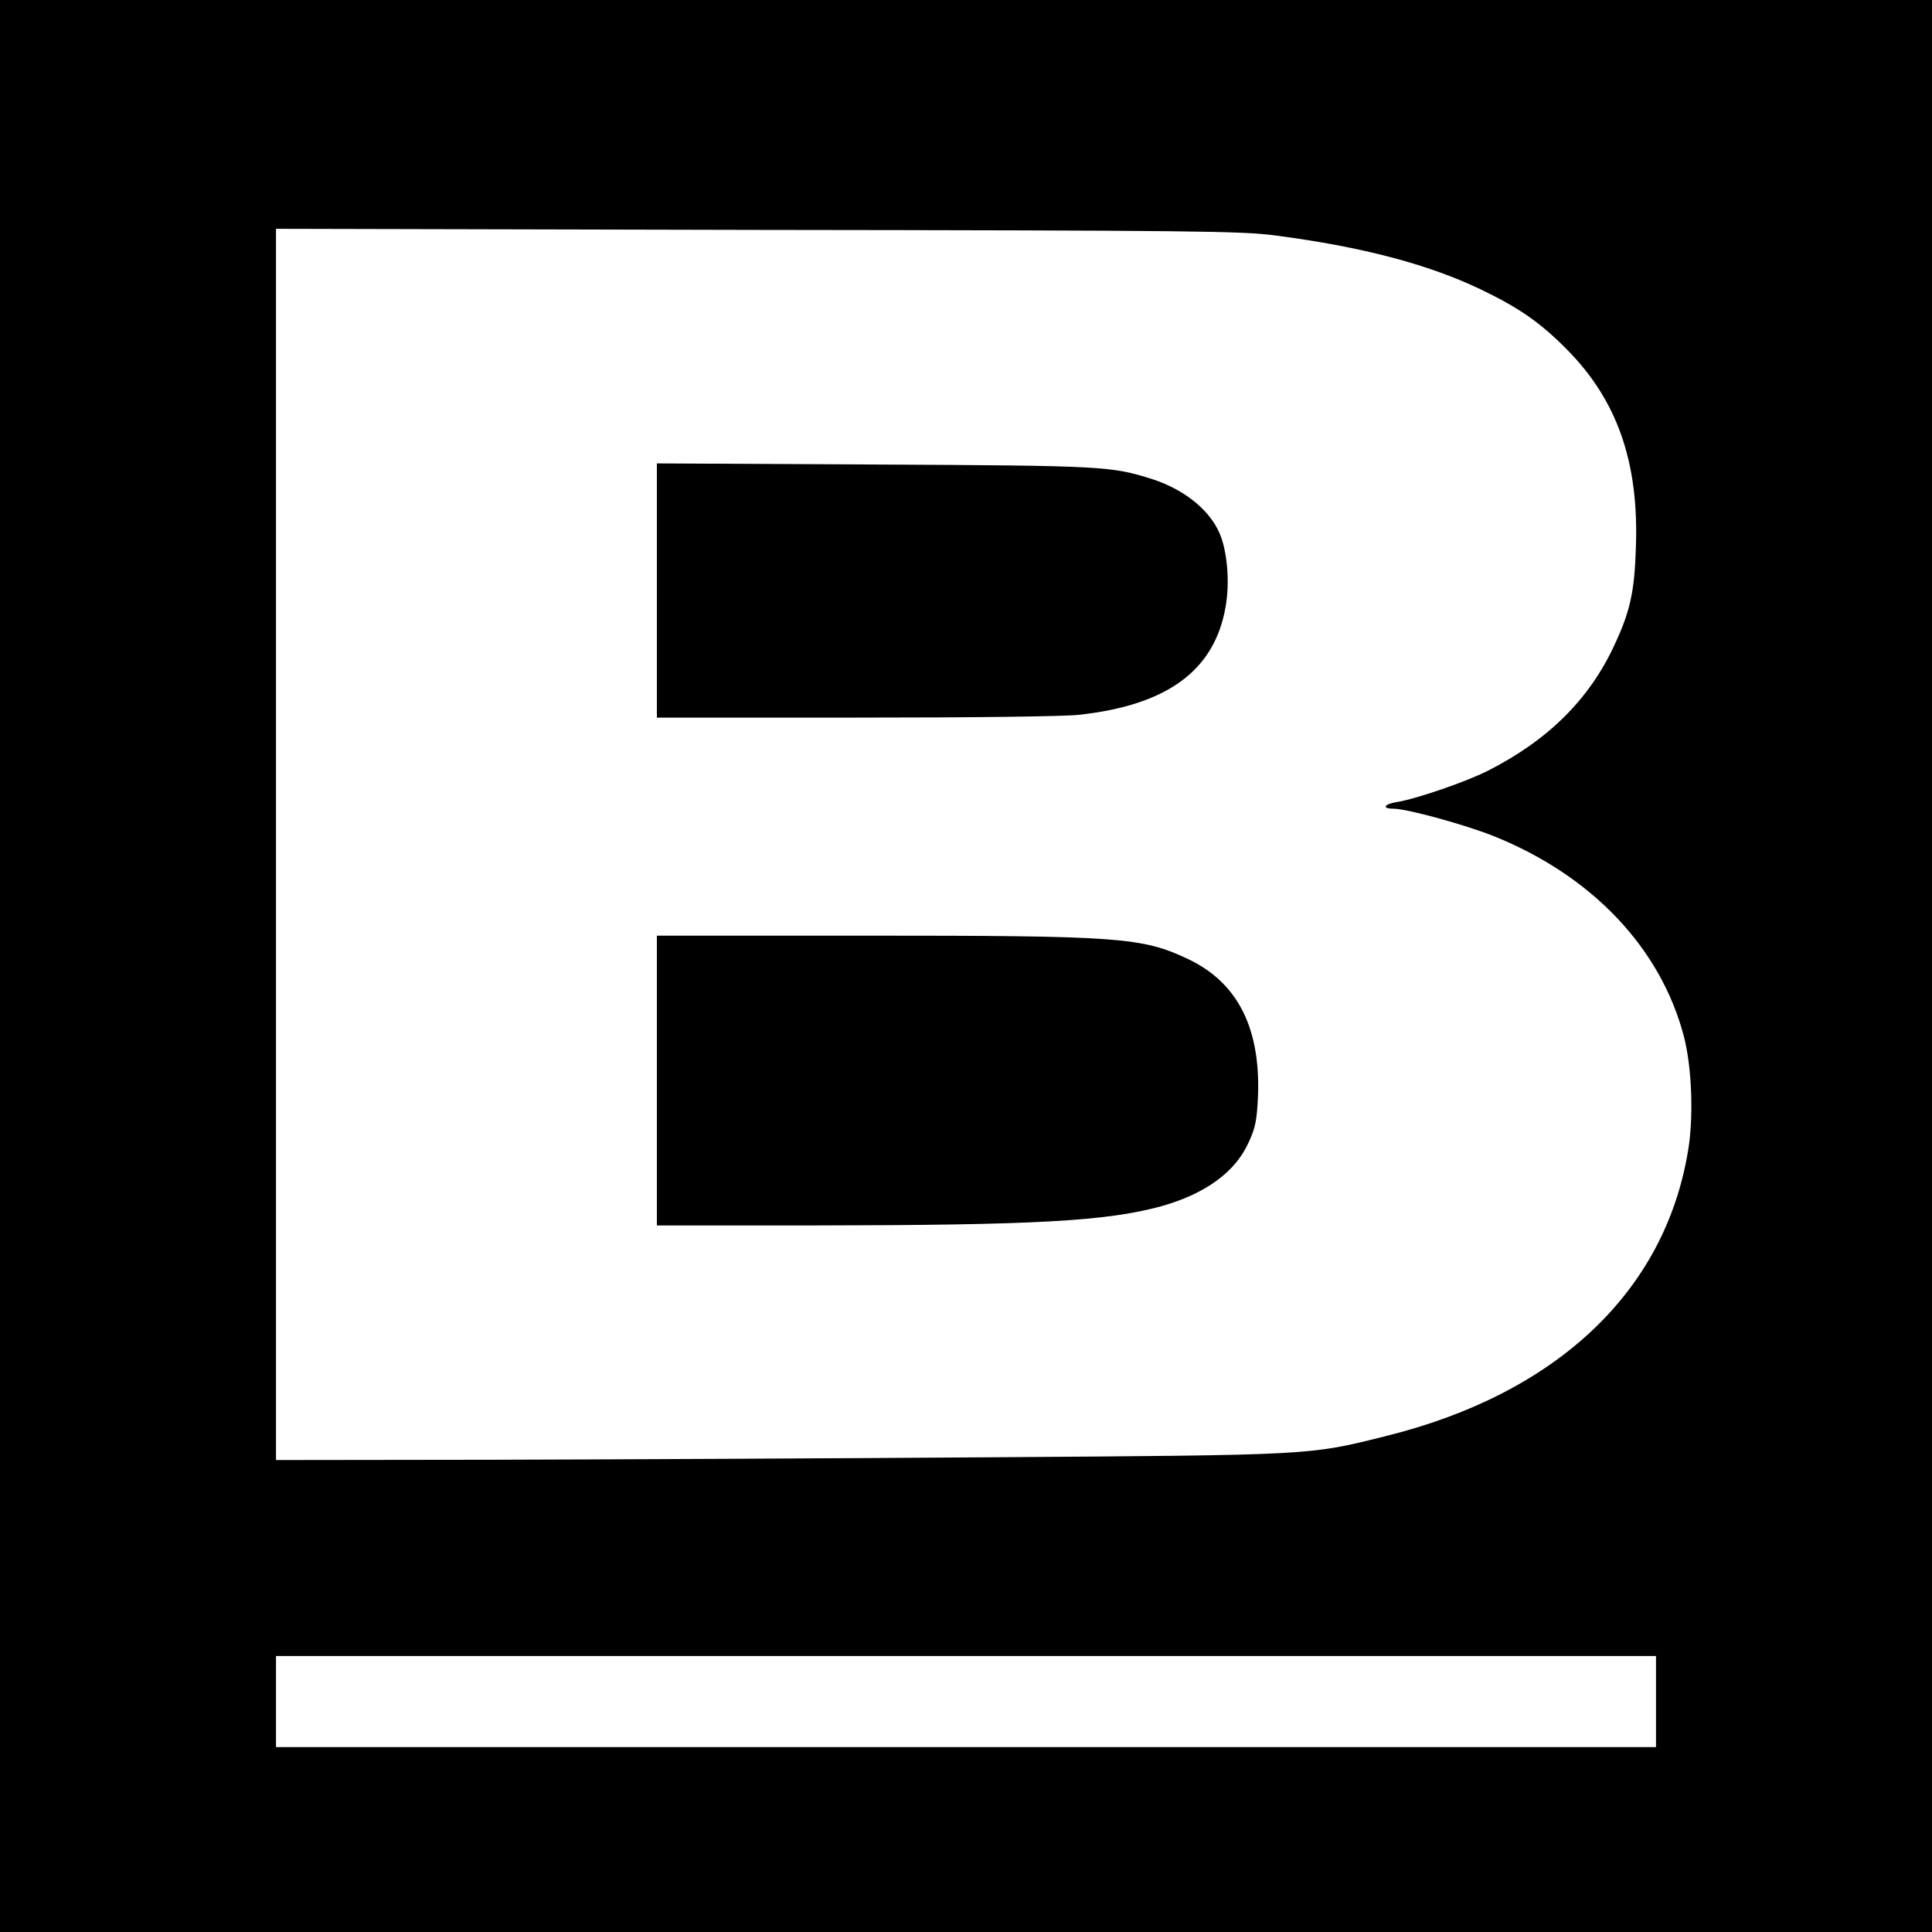 <?xml version="1.0" standalone="no"?>
<!DOCTYPE svg PUBLIC "-//W3C//DTD SVG 20010904//EN"
 "http://www.w3.org/TR/2001/REC-SVG-20010904/DTD/svg10.dtd">
<svg version="1.0" xmlns="http://www.w3.org/2000/svg"
 width="700pt" height="700pt" viewBox="0 0 700 700"
 preserveAspectRatio="xMidYMid meet">
<g transform="translate(0,700) scale(0.1,-0.1)"
fill="#000000" stroke="none">
<path d="M0 3500 l0 -3500 3500 0 3500 0 0 3500 0 3500 -3500 0 -3500 0 0
-3500z m4620 2647 c314 -41 554 -104 746 -196 137 -66 214 -119 310 -216 184
-185 263 -411 251 -722 -5 -158 -21 -229 -78 -351 -91 -196 -240 -344 -459
-455 -79 -40 -260 -102 -329 -113 -46 -7 -56 -24 -13 -24 49 0 257 -57 363
-99 357 -143 606 -406 690 -726 29 -112 36 -293 15 -415 -84 -510 -477 -881
-1098 -1034 -276 -69 -261 -68 -1423 -76 -577 -4 -1398 -8 -1822 -9 l-773 -1
0 2230 0 2231 1743 -4 c1595 -2 1753 -4 1877 -20z m1380 -5312 l0 -165 -2500
0 -2500 0 0 165 0 165 2500 0 2500 0 0 -165z"/>
<path d="M2380 4861 l0 -461 715 0 c430 0 755 4 813 10 323 35 494 162 533
394 14 81 7 181 -16 248 -32 92 -127 172 -250 212 -149 47 -175 49 -1007 53
l-788 4 0 -460z"/>
<path d="M2380 3085 l0 -525 573 0 c798 1 1056 15 1256 70 159 45 268 124 316
233 24 52 29 79 33 167 9 246 -74 410 -253 495 -167 79 -248 85 -1166 85
l-759 0 0 -525z"/>
</g>
</svg>
